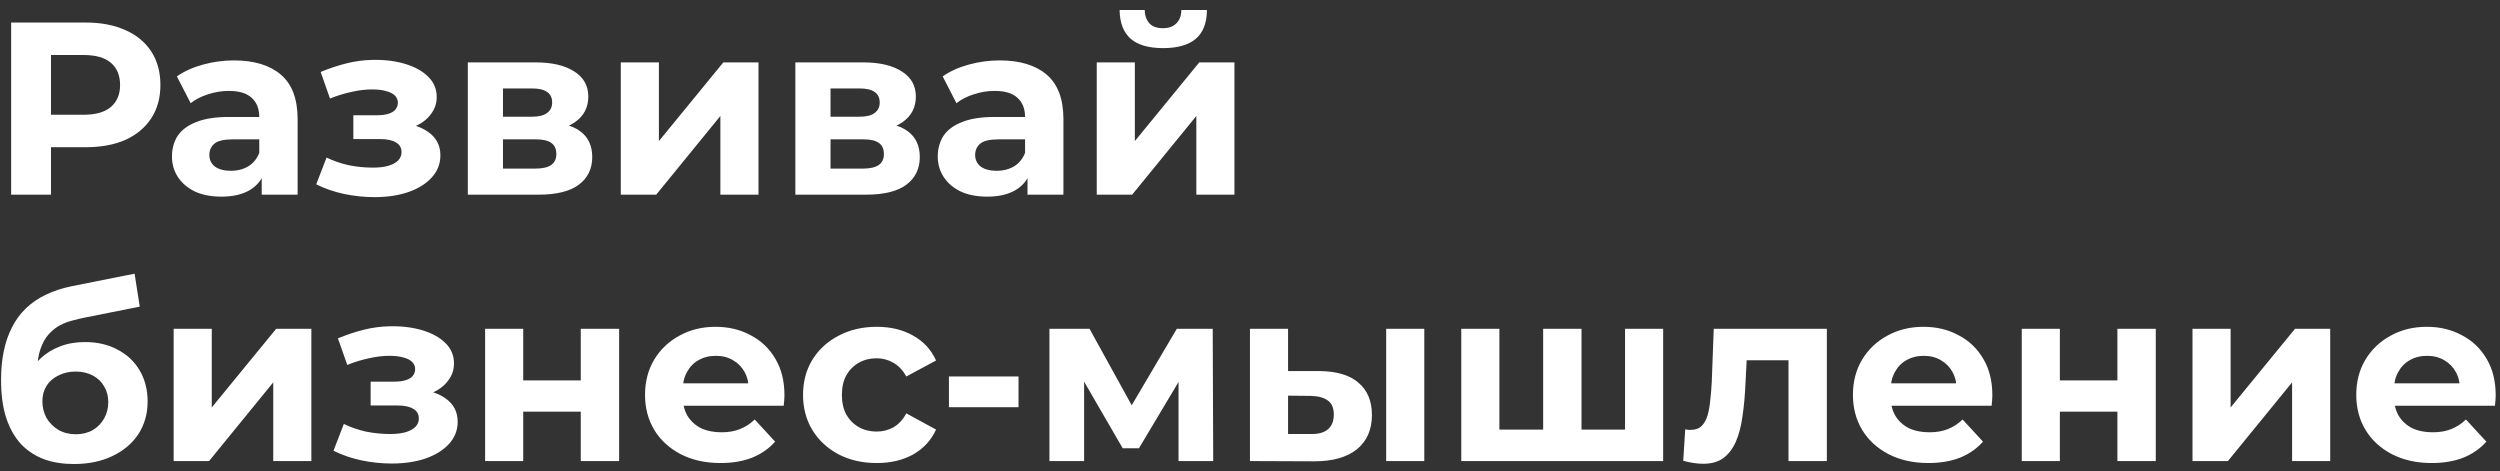 <svg width="244" height="46" viewBox="0 0 244 46" fill="none" xmlns="http://www.w3.org/2000/svg">
<rect x="0" y="0" width="244" height="46" fill="#333333" stroke="none"/>
<path d="M1.088 19V2.2H8.36C9.864 2.2 11.16 2.448 12.248 2.944C13.336 3.424 14.176 4.12 14.768 5.032C15.36 5.944 15.656 7.032 15.656 8.296C15.656 9.544 15.36 10.624 14.768 11.536C14.176 12.448 13.336 13.152 12.248 13.648C11.16 14.128 9.864 14.368 8.36 14.368H3.248L4.976 12.616V19H1.088ZM4.976 13.048L3.248 11.2H8.144C9.344 11.2 10.24 10.944 10.832 10.432C11.424 9.92 11.72 9.208 11.72 8.296C11.72 7.368 11.424 6.648 10.832 6.136C10.24 5.624 9.344 5.368 8.144 5.368H3.248L4.976 3.52V13.048ZM25.544 19V16.48L25.304 15.928V11.416C25.304 10.616 25.056 9.992 24.56 9.544C24.08 9.096 23.336 8.872 22.328 8.872C21.64 8.872 20.96 8.984 20.288 9.208C19.632 9.416 19.072 9.704 18.608 10.072L17.264 7.456C17.968 6.96 18.816 6.576 19.808 6.304C20.8 6.032 21.808 5.896 22.832 5.896C24.8 5.896 26.328 6.36 27.416 7.288C28.504 8.216 29.048 9.664 29.048 11.632V19H25.544ZM21.608 19.192C20.6 19.192 19.736 19.024 19.016 18.688C18.296 18.336 17.744 17.864 17.36 17.272C16.976 16.68 16.784 16.016 16.784 15.28C16.784 14.512 16.968 13.84 17.336 13.264C17.72 12.688 18.32 12.24 19.136 11.92C19.952 11.584 21.016 11.416 22.328 11.416H25.76V13.6H22.736C21.856 13.6 21.248 13.744 20.912 14.032C20.592 14.32 20.432 14.68 20.432 15.112C20.432 15.592 20.616 15.976 20.984 16.264C21.368 16.536 21.888 16.672 22.544 16.672C23.168 16.672 23.728 16.528 24.224 16.24C24.72 15.936 25.08 15.496 25.304 14.92L25.88 16.648C25.608 17.48 25.112 18.112 24.392 18.544C23.672 18.976 22.744 19.192 21.608 19.192ZM36.551 19.24C35.559 19.24 34.567 19.136 33.575 18.928C32.599 18.72 31.695 18.408 30.863 17.992L31.871 15.376C32.527 15.696 33.239 15.944 34.007 16.12C34.791 16.28 35.583 16.36 36.383 16.36C36.959 16.36 37.455 16.304 37.871 16.192C38.303 16.064 38.631 15.888 38.855 15.664C39.079 15.44 39.191 15.168 39.191 14.848C39.191 14.432 39.015 14.12 38.663 13.912C38.311 13.688 37.799 13.576 37.127 13.576H34.487V11.248H36.815C37.247 11.248 37.615 11.2 37.919 11.104C38.223 11.008 38.447 10.872 38.591 10.696C38.751 10.504 38.831 10.28 38.831 10.024C38.831 9.752 38.735 9.52 38.543 9.328C38.351 9.136 38.071 8.992 37.703 8.896C37.335 8.784 36.871 8.728 36.311 8.728C35.671 8.728 35.007 8.808 34.319 8.968C33.631 9.112 32.927 9.328 32.207 9.616L31.295 7.024C32.143 6.672 32.983 6.392 33.815 6.184C34.647 5.976 35.471 5.864 36.287 5.848C37.487 5.816 38.567 5.944 39.527 6.232C40.487 6.52 41.239 6.936 41.783 7.48C42.343 8.024 42.623 8.688 42.623 9.472C42.623 10.096 42.431 10.656 42.047 11.152C41.679 11.648 41.167 12.04 40.511 12.328C39.855 12.6 39.119 12.736 38.303 12.736L38.399 11.992C39.823 11.992 40.943 12.28 41.759 12.856C42.575 13.416 42.983 14.184 42.983 15.16C42.983 15.992 42.695 16.72 42.119 17.344C41.559 17.952 40.791 18.424 39.815 18.76C38.855 19.08 37.767 19.24 36.551 19.24ZM45.659 19V6.088H52.259C53.875 6.088 55.139 6.384 56.051 6.976C56.963 7.552 57.419 8.368 57.419 9.424C57.419 10.48 56.987 11.312 56.123 11.92C55.275 12.512 54.147 12.808 52.739 12.808L53.123 11.944C54.691 11.944 55.859 12.232 56.627 12.808C57.411 13.384 57.803 14.224 57.803 15.328C57.803 16.464 57.371 17.36 56.507 18.016C55.643 18.672 54.323 19 52.547 19H45.659ZM49.091 16.456H52.235C52.923 16.456 53.435 16.344 53.771 16.12C54.123 15.88 54.299 15.52 54.299 15.04C54.299 14.544 54.139 14.184 53.819 13.96C53.499 13.72 52.995 13.6 52.307 13.6H49.091V16.456ZM49.091 11.392H51.923C52.579 11.392 53.067 11.272 53.387 11.032C53.723 10.792 53.891 10.448 53.891 10C53.891 9.536 53.723 9.192 53.387 8.968C53.067 8.744 52.579 8.632 51.923 8.632H49.091V11.392ZM60.589 19V6.088H64.309V13.768L70.597 6.088H74.029V19H70.309V11.32L64.045 19H60.589ZM77.628 19V6.088H84.228C85.844 6.088 87.108 6.384 88.02 6.976C88.932 7.552 89.388 8.368 89.388 9.424C89.388 10.48 88.956 11.312 88.092 11.92C87.244 12.512 86.116 12.808 84.708 12.808L85.092 11.944C86.66 11.944 87.828 12.232 88.596 12.808C89.38 13.384 89.772 14.224 89.772 15.328C89.772 16.464 89.34 17.36 88.476 18.016C87.612 18.672 86.292 19 84.516 19H77.628ZM81.06 16.456H84.204C84.892 16.456 85.404 16.344 85.74 16.12C86.092 15.88 86.268 15.52 86.268 15.04C86.268 14.544 86.108 14.184 85.788 13.96C85.468 13.72 84.964 13.6 84.276 13.6H81.06V16.456ZM81.06 11.392H83.892C84.548 11.392 85.036 11.272 85.356 11.032C85.692 10.792 85.86 10.448 85.86 10C85.86 9.536 85.692 9.192 85.356 8.968C85.036 8.744 84.548 8.632 83.892 8.632H81.06V11.392ZM100.286 19V16.48L100.046 15.928V11.416C100.046 10.616 99.798 9.992 99.302 9.544C98.822 9.096 98.078 8.872 97.07 8.872C96.382 8.872 95.702 8.984 95.03 9.208C94.374 9.416 93.814 9.704 93.35 10.072L92.006 7.456C92.71 6.96 93.558 6.576 94.55 6.304C95.542 6.032 96.55 5.896 97.574 5.896C99.542 5.896 101.07 6.36 102.158 7.288C103.246 8.216 103.79 9.664 103.79 11.632V19H100.286ZM96.35 19.192C95.342 19.192 94.478 19.024 93.758 18.688C93.038 18.336 92.486 17.864 92.102 17.272C91.718 16.68 91.526 16.016 91.526 15.28C91.526 14.512 91.71 13.84 92.078 13.264C92.462 12.688 93.062 12.24 93.878 11.92C94.694 11.584 95.758 11.416 97.07 11.416H100.502V13.6H97.478C96.598 13.6 95.99 13.744 95.654 14.032C95.334 14.32 95.174 14.68 95.174 15.112C95.174 15.592 95.358 15.976 95.726 16.264C96.11 16.536 96.63 16.672 97.286 16.672C97.91 16.672 98.47 16.528 98.966 16.24C99.462 15.936 99.822 15.496 100.046 14.92L100.622 16.648C100.35 17.48 99.854 18.112 99.134 18.544C98.414 18.976 97.486 19.192 96.35 19.192ZM107.042 19V6.088H110.762V13.768L117.05 6.088H120.482V19H116.762V11.32L110.498 19H107.042ZM113.522 4.696C112.114 4.696 111.058 4.392 110.354 3.784C109.65 3.16 109.29 2.224 109.274 0.976H111.722C111.738 1.52 111.89 1.952 112.178 2.272C112.466 2.592 112.906 2.752 113.498 2.752C114.074 2.752 114.514 2.592 114.818 2.272C115.138 1.952 115.298 1.52 115.298 0.976H117.794C117.794 2.224 117.434 3.16 116.714 3.784C115.994 4.392 114.93 4.696 113.522 4.696ZM7.208 45.288C6.152 45.288 5.192 45.136 4.328 44.832C3.464 44.512 2.712 44.024 2.072 43.368C1.448 42.696 0.96 41.84 0.608 40.8C0.272 39.76 0.104 38.52 0.104 37.08C0.104 36.056 0.192 35.12 0.368 34.272C0.544 33.424 0.808 32.656 1.16 31.968C1.512 31.264 1.96 30.648 2.504 30.12C3.064 29.576 3.712 29.128 4.448 28.776C5.2 28.408 6.048 28.128 6.992 27.936L13.136 26.712L13.64 29.928L8.216 31.008C7.896 31.072 7.528 31.16 7.112 31.272C6.712 31.368 6.304 31.52 5.888 31.728C5.488 31.936 5.112 32.232 4.76 32.616C4.424 32.984 4.152 33.472 3.944 34.08C3.736 34.672 3.632 35.408 3.632 36.288C3.632 36.56 3.64 36.768 3.656 36.912C3.688 37.056 3.712 37.208 3.728 37.368C3.76 37.528 3.776 37.776 3.776 38.112L2.576 36.936C2.928 36.184 3.376 35.544 3.92 35.016C4.48 34.488 5.12 34.088 5.84 33.816C6.576 33.528 7.392 33.384 8.288 33.384C9.504 33.384 10.568 33.632 11.48 34.128C12.408 34.608 13.128 35.288 13.64 36.168C14.152 37.048 14.408 38.048 14.408 39.168C14.408 40.384 14.104 41.456 13.496 42.384C12.888 43.296 12.04 44.008 10.952 44.52C9.88 45.032 8.632 45.288 7.208 45.288ZM7.4 42.384C8.024 42.384 8.576 42.248 9.056 41.976C9.536 41.688 9.904 41.312 10.16 40.848C10.432 40.368 10.568 39.832 10.568 39.24C10.568 38.664 10.432 38.152 10.16 37.704C9.904 37.256 9.536 36.904 9.056 36.648C8.576 36.392 8.016 36.264 7.376 36.264C6.752 36.264 6.192 36.392 5.696 36.648C5.2 36.888 4.816 37.224 4.544 37.656C4.272 38.088 4.136 38.592 4.136 39.168C4.136 39.76 4.272 40.304 4.544 40.8C4.832 41.28 5.216 41.664 5.696 41.952C6.192 42.24 6.76 42.384 7.4 42.384ZM16.948 45V32.088H20.668V39.768L26.956 32.088H30.388V45H26.668V37.32L20.404 45H16.948ZM38.238 45.24C37.246 45.24 36.254 45.136 35.262 44.928C34.286 44.72 33.382 44.408 32.55 43.992L33.558 41.376C34.214 41.696 34.926 41.944 35.694 42.12C36.478 42.28 37.27 42.36 38.07 42.36C38.646 42.36 39.142 42.304 39.558 42.192C39.99 42.064 40.318 41.888 40.542 41.664C40.766 41.44 40.878 41.168 40.878 40.848C40.878 40.432 40.702 40.12 40.35 39.912C39.998 39.688 39.486 39.576 38.814 39.576H36.174V37.248H38.502C38.934 37.248 39.302 37.2 39.606 37.104C39.91 37.008 40.134 36.872 40.278 36.696C40.438 36.504 40.518 36.28 40.518 36.024C40.518 35.752 40.422 35.52 40.23 35.328C40.038 35.136 39.758 34.992 39.39 34.896C39.022 34.784 38.558 34.728 37.998 34.728C37.358 34.728 36.694 34.808 36.006 34.968C35.318 35.112 34.614 35.328 33.894 35.616L32.982 33.024C33.83 32.672 34.67 32.392 35.502 32.184C36.334 31.976 37.158 31.864 37.974 31.848C39.174 31.816 40.254 31.944 41.214 32.232C42.174 32.52 42.926 32.936 43.47 33.48C44.03 34.024 44.31 34.688 44.31 35.472C44.31 36.096 44.118 36.656 43.734 37.152C43.366 37.648 42.854 38.04 42.198 38.328C41.542 38.6 40.806 38.736 39.99 38.736L40.086 37.992C41.51 37.992 42.63 38.28 43.446 38.856C44.262 39.416 44.67 40.184 44.67 41.16C44.67 41.992 44.382 42.72 43.806 43.344C43.246 43.952 42.478 44.424 41.502 44.76C40.542 45.08 39.454 45.24 38.238 45.24ZM47.347 45V32.088H51.067V37.128H56.683V32.088H60.427V45H56.683V40.176H51.067V45H47.347ZM70.323 45.192C68.851 45.192 67.555 44.904 66.435 44.328C65.331 43.752 64.475 42.968 63.867 41.976C63.259 40.968 62.955 39.824 62.955 38.544C62.955 37.248 63.251 36.104 63.843 35.112C64.451 34.104 65.275 33.32 66.315 32.76C67.355 32.184 68.531 31.896 69.843 31.896C71.107 31.896 72.243 32.168 73.251 32.712C74.275 33.24 75.083 34.008 75.675 35.016C76.267 36.008 76.563 37.2 76.563 38.592C76.563 38.736 76.555 38.904 76.539 39.096C76.523 39.272 76.507 39.44 76.491 39.6H66.003V37.416H74.523L73.083 38.064C73.083 37.392 72.947 36.808 72.675 36.312C72.403 35.816 72.027 35.432 71.547 35.16C71.067 34.872 70.507 34.728 69.867 34.728C69.227 34.728 68.659 34.872 68.163 35.16C67.683 35.432 67.307 35.824 67.035 36.336C66.763 36.832 66.627 37.424 66.627 38.112V38.688C66.627 39.392 66.779 40.016 67.083 40.56C67.403 41.088 67.843 41.496 68.403 41.784C68.979 42.056 69.651 42.192 70.419 42.192C71.107 42.192 71.707 42.088 72.219 41.88C72.747 41.672 73.227 41.36 73.659 40.944L75.651 43.104C75.059 43.776 74.315 44.296 73.419 44.664C72.523 45.016 71.491 45.192 70.323 45.192ZM85.577 45.192C84.185 45.192 82.945 44.912 81.857 44.352C80.769 43.776 79.913 42.984 79.289 41.976C78.681 40.968 78.377 39.824 78.377 38.544C78.377 37.248 78.681 36.104 79.289 35.112C79.913 34.104 80.769 33.32 81.857 32.76C82.945 32.184 84.185 31.896 85.577 31.896C86.937 31.896 88.121 32.184 89.129 32.76C90.137 33.32 90.881 34.128 91.361 35.184L88.457 36.744C88.121 36.136 87.697 35.688 87.185 35.4C86.689 35.112 86.145 34.968 85.553 34.968C84.913 34.968 84.337 35.112 83.825 35.4C83.313 35.688 82.905 36.096 82.601 36.624C82.313 37.152 82.169 37.792 82.169 38.544C82.169 39.296 82.313 39.936 82.601 40.464C82.905 40.992 83.313 41.4 83.825 41.688C84.337 41.976 84.913 42.12 85.553 42.12C86.145 42.12 86.689 41.984 87.185 41.712C87.697 41.424 88.121 40.968 88.457 40.344L91.361 41.928C90.881 42.968 90.137 43.776 89.129 44.352C88.121 44.912 86.937 45.192 85.577 45.192ZM92.615 39.744V36.744H99.407V39.744H92.615ZM102.425 45V32.088H106.337L111.209 40.92H109.649L114.857 32.088H118.361L118.409 45H115.025V35.928L115.601 36.312L111.161 43.752H109.577L105.113 36.048L105.809 35.88V45H102.425ZM135.291 45V32.088H139.011V45H135.291ZM128.787 36.216C130.483 36.232 131.755 36.616 132.603 37.368C133.467 38.104 133.899 39.152 133.899 40.512C133.899 41.936 133.411 43.048 132.435 43.848C131.459 44.632 130.075 45.024 128.283 45.024L121.995 45V32.088H125.715V36.216H128.787ZM127.947 42.36C128.667 42.376 129.219 42.224 129.603 41.904C129.987 41.584 130.179 41.104 130.179 40.464C130.179 39.824 129.987 39.368 129.603 39.096C129.219 38.808 128.667 38.656 127.947 38.64L125.715 38.616V42.36H127.947ZM151.428 41.928L150.612 42.792V32.088H154.356V42.792L153.492 41.928H159.444L158.604 42.792V32.088H162.324V45H142.62V32.088H146.34V42.792L145.5 41.928H151.428ZM164.285 44.976L164.477 41.904C164.573 41.92 164.669 41.936 164.765 41.952C164.861 41.952 164.949 41.952 165.029 41.952C165.477 41.952 165.829 41.824 166.085 41.568C166.341 41.312 166.533 40.968 166.661 40.536C166.789 40.088 166.877 39.584 166.925 39.024C166.989 38.464 167.037 37.88 167.069 37.272L167.261 32.088H178.301V45H174.557V34.248L175.397 35.16H169.733L170.525 34.2L170.357 37.44C170.309 38.592 170.213 39.648 170.069 40.608C169.941 41.568 169.725 42.4 169.421 43.104C169.117 43.792 168.709 44.328 168.197 44.712C167.685 45.08 167.029 45.264 166.229 45.264C165.941 45.264 165.637 45.24 165.317 45.192C164.997 45.144 164.653 45.072 164.285 44.976ZM188.214 45.192C186.742 45.192 185.446 44.904 184.326 44.328C183.222 43.752 182.366 42.968 181.758 41.976C181.15 40.968 180.846 39.824 180.846 38.544C180.846 37.248 181.142 36.104 181.734 35.112C182.342 34.104 183.166 33.32 184.206 32.76C185.246 32.184 186.422 31.896 187.734 31.896C188.998 31.896 190.134 32.168 191.142 32.712C192.166 33.24 192.974 34.008 193.566 35.016C194.158 36.008 194.454 37.2 194.454 38.592C194.454 38.736 194.446 38.904 194.43 39.096C194.414 39.272 194.398 39.44 194.382 39.6H183.894V37.416H192.414L190.974 38.064C190.974 37.392 190.838 36.808 190.566 36.312C190.294 35.816 189.918 35.432 189.438 35.16C188.958 34.872 188.398 34.728 187.758 34.728C187.118 34.728 186.55 34.872 186.054 35.16C185.574 35.432 185.198 35.824 184.926 36.336C184.654 36.832 184.518 37.424 184.518 38.112V38.688C184.518 39.392 184.67 40.016 184.974 40.56C185.294 41.088 185.734 41.496 186.294 41.784C186.87 42.056 187.542 42.192 188.31 42.192C188.998 42.192 189.598 42.088 190.11 41.88C190.638 41.672 191.118 41.36 191.55 40.944L193.542 43.104C192.95 43.776 192.206 44.296 191.31 44.664C190.414 45.016 189.382 45.192 188.214 45.192ZM197.323 45V32.088H201.043V37.128H206.659V32.088H210.403V45H206.659V40.176H201.043V45H197.323ZM213.988 45V32.088H217.708V39.768L223.996 32.088H227.428V45H223.708V37.32L217.444 45H213.988ZM237.339 45.192C235.867 45.192 234.571 44.904 233.451 44.328C232.347 43.752 231.491 42.968 230.883 41.976C230.275 40.968 229.971 39.824 229.971 38.544C229.971 37.248 230.267 36.104 230.859 35.112C231.467 34.104 232.291 33.32 233.331 32.76C234.371 32.184 235.547 31.896 236.859 31.896C238.123 31.896 239.259 32.168 240.267 32.712C241.291 33.24 242.099 34.008 242.691 35.016C243.283 36.008 243.579 37.2 243.579 38.592C243.579 38.736 243.571 38.904 243.555 39.096C243.539 39.272 243.523 39.44 243.507 39.6H233.019V37.416H241.539L240.099 38.064C240.099 37.392 239.963 36.808 239.691 36.312C239.419 35.816 239.043 35.432 238.563 35.16C238.083 34.872 237.523 34.728 236.883 34.728C236.243 34.728 235.675 34.872 235.179 35.16C234.699 35.432 234.323 35.824 234.051 36.336C233.779 36.832 233.643 37.424 233.643 38.112V38.688C233.643 39.392 233.795 40.016 234.099 40.56C234.419 41.088 234.859 41.496 235.419 41.784C235.995 42.056 236.667 42.192 237.435 42.192C238.123 42.192 238.723 42.088 239.235 41.88C239.763 41.672 240.243 41.36 240.675 40.944L242.667 43.104C242.075 43.776 241.331 44.296 240.435 44.664C239.539 45.016 238.507 45.192 237.339 45.192Z" fill="white"/>
</svg>
